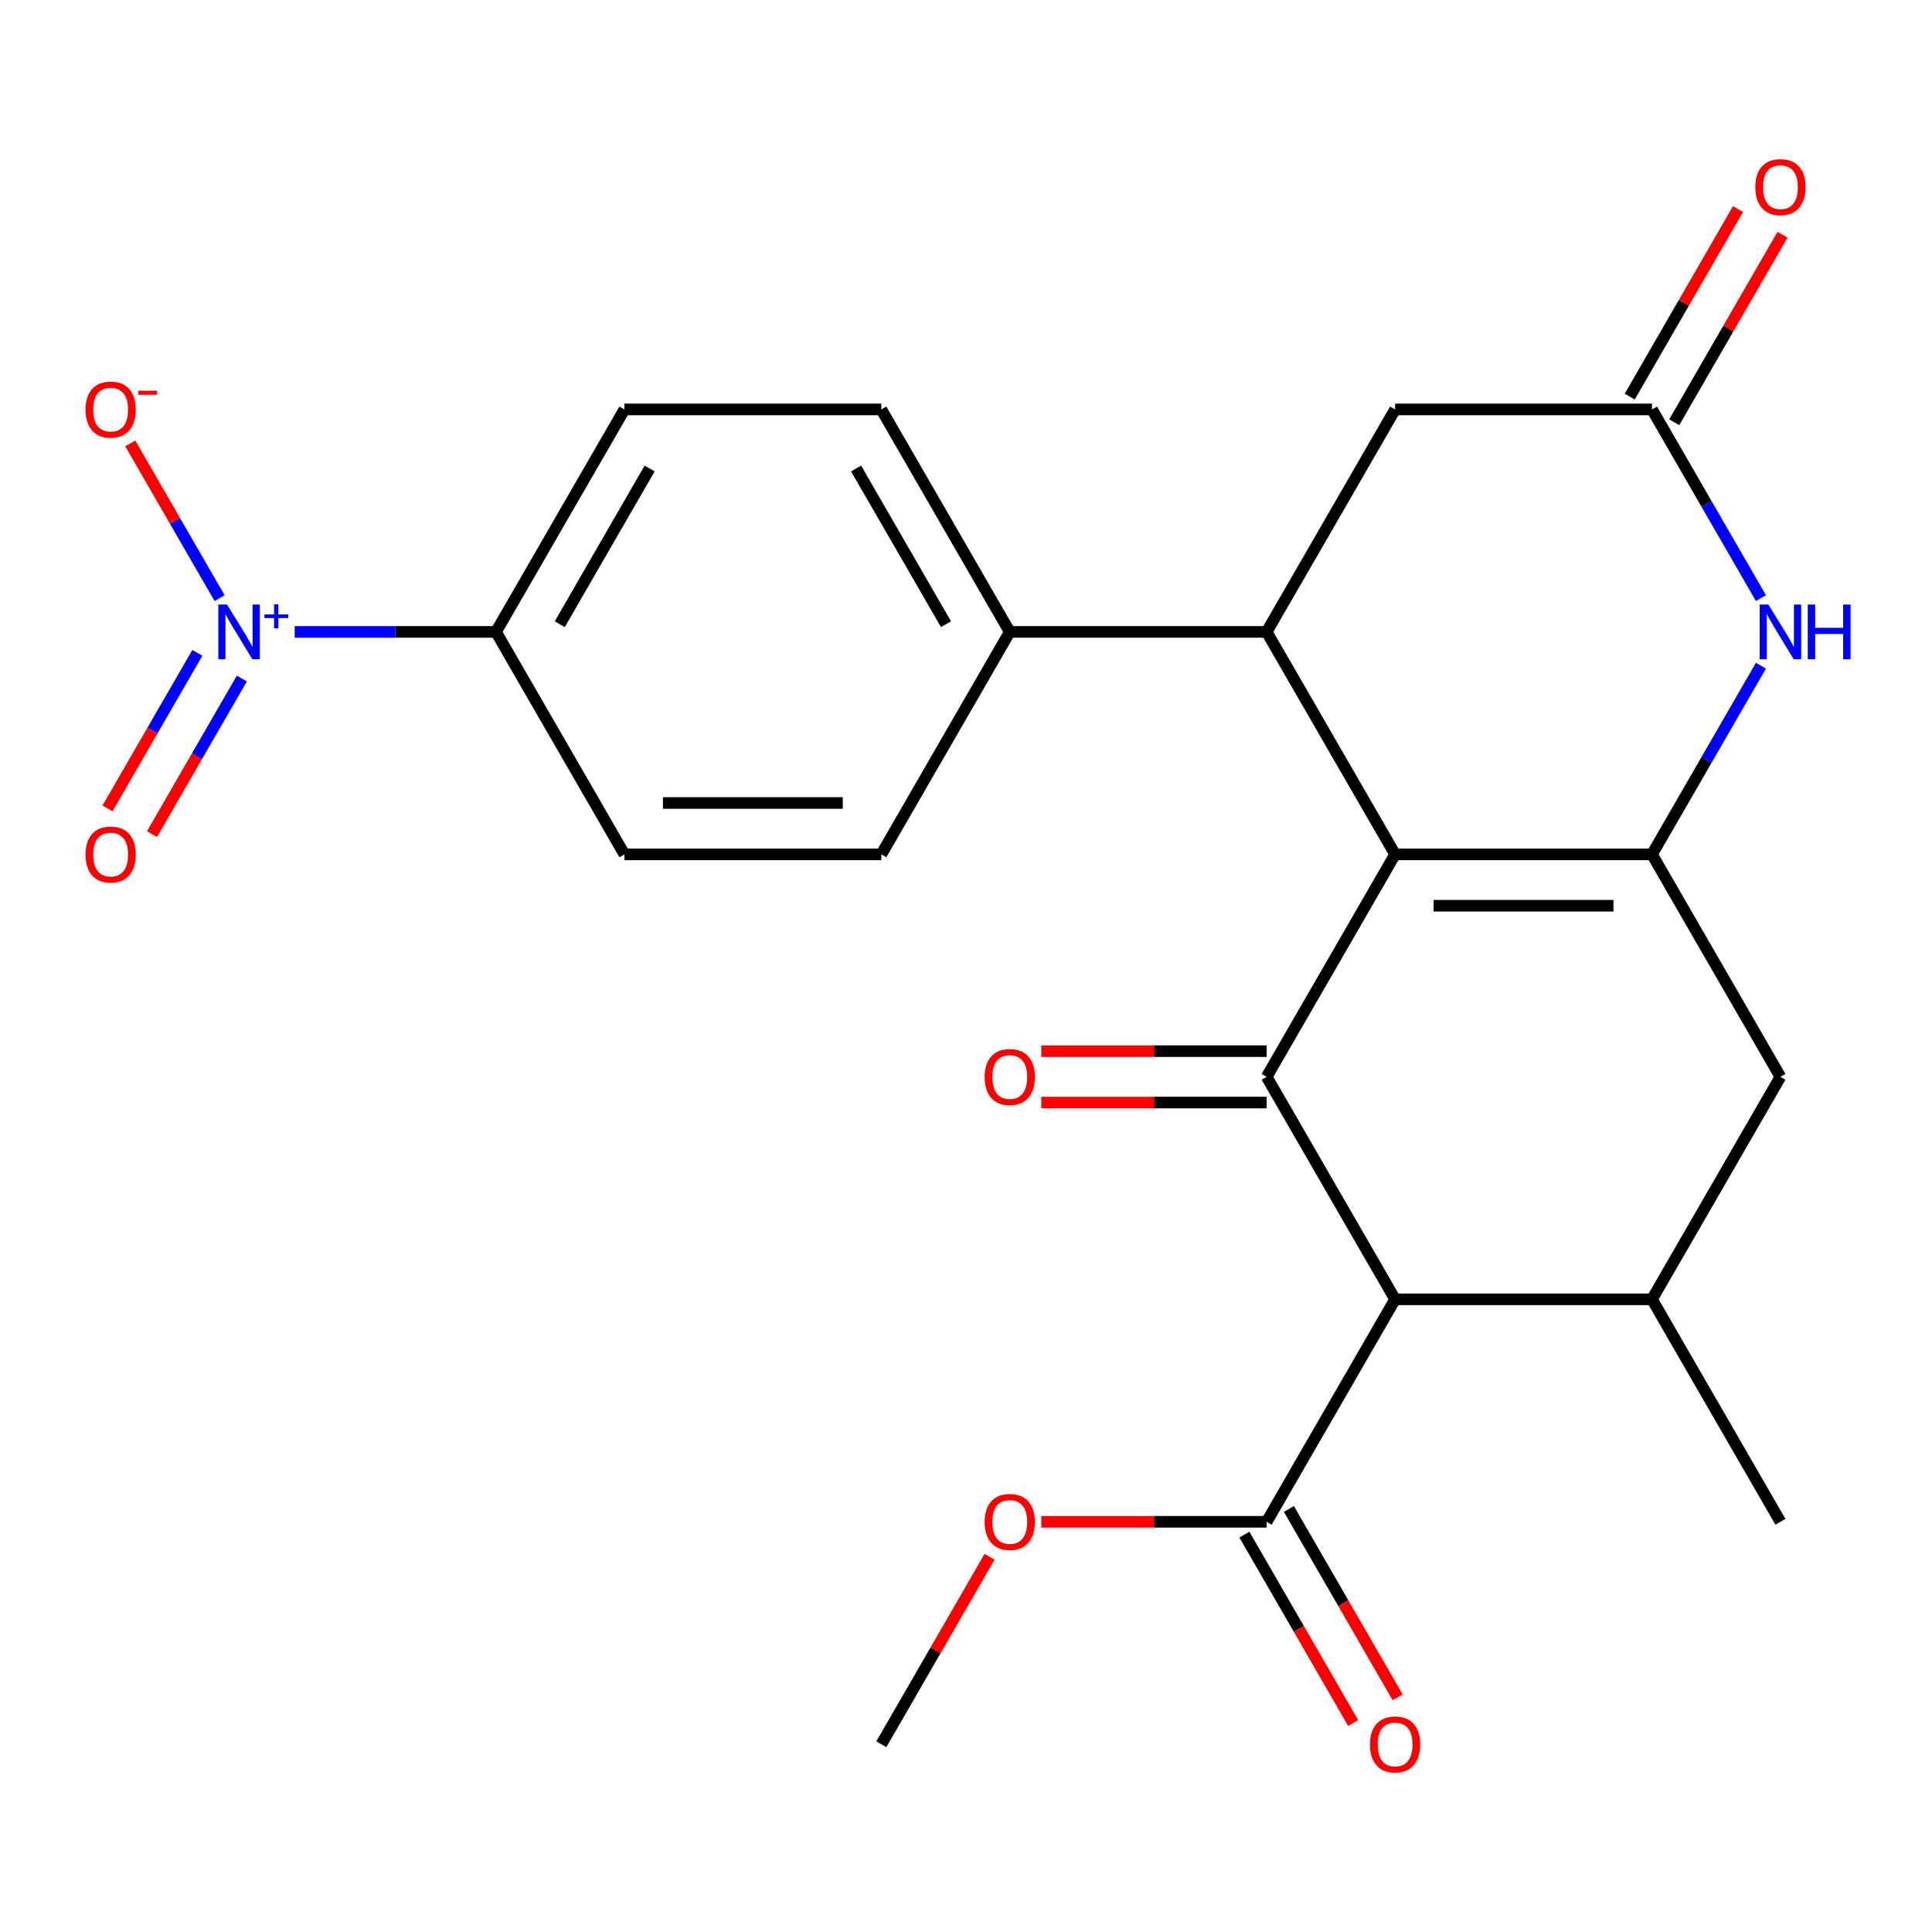 <?xml version='1.0' encoding='iso-8859-1'?>
<svg version='1.1' baseProfile='full'
              xmlns='http://www.w3.org/2000/svg'
                      xmlns:rdkit='http://www.rdkit.org/xml'
                      xmlns:xlink='http://www.w3.org/1999/xlink'
                  xml:space='preserve'
width='1000px' height='1000px' viewBox='0 0 1000 1000'>
<!-- END OF HEADER -->
<rect style='opacity:1.0;fill:#FFFFFF;stroke:none' width='1000' height='1000' x='0' y='0'> </rect>
<path class='bond-0' d='M 722.1,442.224 L 655.618,557.376' style='fill:none;fill-rule:evenodd;stroke:#000000;stroke-width:6px;stroke-linecap:butt;stroke-linejoin:miter;stroke-opacity:1' />
<path class='bond-1' d='M 722.1,442.224 L 855.066,442.224' style='fill:none;fill-rule:evenodd;stroke:#000000;stroke-width:6px;stroke-linecap:butt;stroke-linejoin:miter;stroke-opacity:1' />
<path class='bond-1' d='M 742.045,468.817 L 835.121,468.817' style='fill:none;fill-rule:evenodd;stroke:#000000;stroke-width:6px;stroke-linecap:butt;stroke-linejoin:miter;stroke-opacity:1' />
<path class='bond-3' d='M 722.1,442.224 L 655.618,327.072' style='fill:none;fill-rule:evenodd;stroke:#000000;stroke-width:6px;stroke-linecap:butt;stroke-linejoin:miter;stroke-opacity:1' />
<path class='bond-2' d='M 655.618,557.376 L 722.1,672.528' style='fill:none;fill-rule:evenodd;stroke:#000000;stroke-width:6px;stroke-linecap:butt;stroke-linejoin:miter;stroke-opacity:1' />
<path class='bond-14' d='M 655.618,544.079 L 597.297,544.079' style='fill:none;fill-rule:evenodd;stroke:#000000;stroke-width:6px;stroke-linecap:butt;stroke-linejoin:miter;stroke-opacity:1' />
<path class='bond-14' d='M 597.297,544.079 L 538.976,544.079' style='fill:none;fill-rule:evenodd;stroke:#FF0000;stroke-width:6px;stroke-linecap:butt;stroke-linejoin:miter;stroke-opacity:1' />
<path class='bond-14' d='M 655.618,570.672 L 597.297,570.672' style='fill:none;fill-rule:evenodd;stroke:#000000;stroke-width:6px;stroke-linecap:butt;stroke-linejoin:miter;stroke-opacity:1' />
<path class='bond-14' d='M 597.297,570.672 L 538.976,570.672' style='fill:none;fill-rule:evenodd;stroke:#FF0000;stroke-width:6px;stroke-linecap:butt;stroke-linejoin:miter;stroke-opacity:1' />
<path class='bond-5' d='M 855.066,442.224 L 883.261,393.39' style='fill:none;fill-rule:evenodd;stroke:#000000;stroke-width:6px;stroke-linecap:butt;stroke-linejoin:miter;stroke-opacity:1' />
<path class='bond-5' d='M 883.261,393.39 L 911.455,344.557' style='fill:none;fill-rule:evenodd;stroke:#0000FF;stroke-width:6px;stroke-linecap:butt;stroke-linejoin:miter;stroke-opacity:1' />
<path class='bond-9' d='M 855.066,442.224 L 921.549,557.376' style='fill:none;fill-rule:evenodd;stroke:#000000;stroke-width:6px;stroke-linecap:butt;stroke-linejoin:miter;stroke-opacity:1' />
<path class='bond-8' d='M 722.1,672.528 L 655.618,787.679' style='fill:none;fill-rule:evenodd;stroke:#000000;stroke-width:6px;stroke-linecap:butt;stroke-linejoin:miter;stroke-opacity:1' />
<path class='bond-26' d='M 722.1,672.528 L 855.066,672.528' style='fill:none;fill-rule:evenodd;stroke:#000000;stroke-width:6px;stroke-linecap:butt;stroke-linejoin:miter;stroke-opacity:1' />
<path class='bond-10' d='M 655.618,327.072 L 722.1,211.921' style='fill:none;fill-rule:evenodd;stroke:#000000;stroke-width:6px;stroke-linecap:butt;stroke-linejoin:miter;stroke-opacity:1' />
<path class='bond-12' d='M 655.618,327.072 L 522.652,327.072' style='fill:none;fill-rule:evenodd;stroke:#000000;stroke-width:6px;stroke-linecap:butt;stroke-linejoin:miter;stroke-opacity:1' />
<path class='bond-4' d='M 152.523,327.072 L 204.622,327.072' style='fill:none;fill-rule:evenodd;stroke:#0000FF;stroke-width:6px;stroke-linecap:butt;stroke-linejoin:miter;stroke-opacity:1' />
<path class='bond-4' d='M 204.622,327.072 L 256.72,327.072' style='fill:none;fill-rule:evenodd;stroke:#000000;stroke-width:6px;stroke-linecap:butt;stroke-linejoin:miter;stroke-opacity:1' />
<path class='bond-13' d='M 113.66,309.588 L 90.54,269.544' style='fill:none;fill-rule:evenodd;stroke:#0000FF;stroke-width:6px;stroke-linecap:butt;stroke-linejoin:miter;stroke-opacity:1' />
<path class='bond-13' d='M 90.54,269.544 L 67.421,229.5' style='fill:none;fill-rule:evenodd;stroke:#FF0000;stroke-width:6px;stroke-linecap:butt;stroke-linejoin:miter;stroke-opacity:1' />
<path class='bond-15' d='M 102.145,337.908 L 78.898,378.172' style='fill:none;fill-rule:evenodd;stroke:#0000FF;stroke-width:6px;stroke-linecap:butt;stroke-linejoin:miter;stroke-opacity:1' />
<path class='bond-15' d='M 78.898,378.172 L 55.652,418.436' style='fill:none;fill-rule:evenodd;stroke:#FF0000;stroke-width:6px;stroke-linecap:butt;stroke-linejoin:miter;stroke-opacity:1' />
<path class='bond-15' d='M 125.175,351.205 L 101.929,391.469' style='fill:none;fill-rule:evenodd;stroke:#0000FF;stroke-width:6px;stroke-linecap:butt;stroke-linejoin:miter;stroke-opacity:1' />
<path class='bond-15' d='M 101.929,391.469 L 78.682,431.733' style='fill:none;fill-rule:evenodd;stroke:#FF0000;stroke-width:6px;stroke-linecap:butt;stroke-linejoin:miter;stroke-opacity:1' />
<path class='bond-25' d='M 911.455,309.588 L 883.261,260.754' style='fill:none;fill-rule:evenodd;stroke:#0000FF;stroke-width:6px;stroke-linecap:butt;stroke-linejoin:miter;stroke-opacity:1' />
<path class='bond-25' d='M 883.261,260.754 L 855.066,211.921' style='fill:none;fill-rule:evenodd;stroke:#000000;stroke-width:6px;stroke-linecap:butt;stroke-linejoin:miter;stroke-opacity:1' />
<path class='bond-6' d='M 855.066,672.528 L 921.549,557.376' style='fill:none;fill-rule:evenodd;stroke:#000000;stroke-width:6px;stroke-linecap:butt;stroke-linejoin:miter;stroke-opacity:1' />
<path class='bond-23' d='M 855.066,672.528 L 921.549,787.679' style='fill:none;fill-rule:evenodd;stroke:#000000;stroke-width:6px;stroke-linecap:butt;stroke-linejoin:miter;stroke-opacity:1' />
<path class='bond-7' d='M 855.066,211.921 L 722.1,211.921' style='fill:none;fill-rule:evenodd;stroke:#000000;stroke-width:6px;stroke-linecap:butt;stroke-linejoin:miter;stroke-opacity:1' />
<path class='bond-16' d='M 866.581,218.569 L 894.602,170.035' style='fill:none;fill-rule:evenodd;stroke:#000000;stroke-width:6px;stroke-linecap:butt;stroke-linejoin:miter;stroke-opacity:1' />
<path class='bond-16' d='M 894.602,170.035 L 922.624,121.501' style='fill:none;fill-rule:evenodd;stroke:#FF0000;stroke-width:6px;stroke-linecap:butt;stroke-linejoin:miter;stroke-opacity:1' />
<path class='bond-16' d='M 843.551,205.272 L 871.572,156.738' style='fill:none;fill-rule:evenodd;stroke:#000000;stroke-width:6px;stroke-linecap:butt;stroke-linejoin:miter;stroke-opacity:1' />
<path class='bond-16' d='M 871.572,156.738 L 899.593,108.205' style='fill:none;fill-rule:evenodd;stroke:#FF0000;stroke-width:6px;stroke-linecap:butt;stroke-linejoin:miter;stroke-opacity:1' />
<path class='bond-17' d='M 644.102,794.328 L 672.25,843.082' style='fill:none;fill-rule:evenodd;stroke:#000000;stroke-width:6px;stroke-linecap:butt;stroke-linejoin:miter;stroke-opacity:1' />
<path class='bond-17' d='M 672.25,843.082 L 700.398,891.835' style='fill:none;fill-rule:evenodd;stroke:#FF0000;stroke-width:6px;stroke-linecap:butt;stroke-linejoin:miter;stroke-opacity:1' />
<path class='bond-17' d='M 667.133,781.031 L 695.281,829.785' style='fill:none;fill-rule:evenodd;stroke:#000000;stroke-width:6px;stroke-linecap:butt;stroke-linejoin:miter;stroke-opacity:1' />
<path class='bond-17' d='M 695.281,829.785 L 723.429,878.539' style='fill:none;fill-rule:evenodd;stroke:#FF0000;stroke-width:6px;stroke-linecap:butt;stroke-linejoin:miter;stroke-opacity:1' />
<path class='bond-22' d='M 655.618,787.679 L 597.297,787.679' style='fill:none;fill-rule:evenodd;stroke:#000000;stroke-width:6px;stroke-linecap:butt;stroke-linejoin:miter;stroke-opacity:1' />
<path class='bond-22' d='M 597.297,787.679 L 538.976,787.679' style='fill:none;fill-rule:evenodd;stroke:#FF0000;stroke-width:6px;stroke-linecap:butt;stroke-linejoin:miter;stroke-opacity:1' />
<path class='bond-11' d='M 256.72,327.072 L 323.203,211.921' style='fill:none;fill-rule:evenodd;stroke:#000000;stroke-width:6px;stroke-linecap:butt;stroke-linejoin:miter;stroke-opacity:1' />
<path class='bond-11' d='M 289.723,323.096 L 336.261,242.49' style='fill:none;fill-rule:evenodd;stroke:#000000;stroke-width:6px;stroke-linecap:butt;stroke-linejoin:miter;stroke-opacity:1' />
<path class='bond-27' d='M 256.72,327.072 L 323.203,442.224' style='fill:none;fill-rule:evenodd;stroke:#000000;stroke-width:6px;stroke-linecap:butt;stroke-linejoin:miter;stroke-opacity:1' />
<path class='bond-20' d='M 522.652,327.072 L 456.169,442.224' style='fill:none;fill-rule:evenodd;stroke:#000000;stroke-width:6px;stroke-linecap:butt;stroke-linejoin:miter;stroke-opacity:1' />
<path class='bond-21' d='M 522.652,327.072 L 456.169,211.921' style='fill:none;fill-rule:evenodd;stroke:#000000;stroke-width:6px;stroke-linecap:butt;stroke-linejoin:miter;stroke-opacity:1' />
<path class='bond-21' d='M 489.649,323.096 L 443.111,242.49' style='fill:none;fill-rule:evenodd;stroke:#000000;stroke-width:6px;stroke-linecap:butt;stroke-linejoin:miter;stroke-opacity:1' />
<path class='bond-18' d='M 323.203,211.921 L 456.169,211.921' style='fill:none;fill-rule:evenodd;stroke:#000000;stroke-width:6px;stroke-linecap:butt;stroke-linejoin:miter;stroke-opacity:1' />
<path class='bond-19' d='M 323.203,442.224 L 456.169,442.224' style='fill:none;fill-rule:evenodd;stroke:#000000;stroke-width:6px;stroke-linecap:butt;stroke-linejoin:miter;stroke-opacity:1' />
<path class='bond-19' d='M 343.148,415.631 L 436.224,415.631' style='fill:none;fill-rule:evenodd;stroke:#000000;stroke-width:6px;stroke-linecap:butt;stroke-linejoin:miter;stroke-opacity:1' />
<path class='bond-24' d='M 512.211,805.764 L 484.19,854.297' style='fill:none;fill-rule:evenodd;stroke:#FF0000;stroke-width:6px;stroke-linecap:butt;stroke-linejoin:miter;stroke-opacity:1' />
<path class='bond-24' d='M 484.19,854.297 L 456.169,902.831' style='fill:none;fill-rule:evenodd;stroke:#000000;stroke-width:6px;stroke-linecap:butt;stroke-linejoin:miter;stroke-opacity:1' />
<path  class='atom-5' d='M 117.494 312.912
L 126.774 327.912
Q 127.694 329.392, 129.174 332.072
Q 130.654 334.752, 130.734 334.912
L 130.734 312.912
L 134.494 312.912
L 134.494 341.232
L 130.614 341.232
L 120.654 324.832
Q 119.494 322.912, 118.254 320.712
Q 117.054 318.512, 116.694 317.832
L 116.694 341.232
L 113.014 341.232
L 113.014 312.912
L 117.494 312.912
' fill='#0000FF'/>
<path  class='atom-5' d='M 136.87 318.017
L 141.86 318.017
L 141.86 312.764
L 144.077 312.764
L 144.077 318.017
L 149.199 318.017
L 149.199 319.918
L 144.077 319.918
L 144.077 325.198
L 141.86 325.198
L 141.86 319.918
L 136.87 319.918
L 136.87 318.017
' fill='#0000FF'/>
<path  class='atom-6' d='M 915.289 312.912
L 924.569 327.912
Q 925.489 329.392, 926.969 332.072
Q 928.449 334.752, 928.529 334.912
L 928.529 312.912
L 932.289 312.912
L 932.289 341.232
L 928.409 341.232
L 918.449 324.832
Q 917.289 322.912, 916.049 320.712
Q 914.849 318.512, 914.489 317.832
L 914.489 341.232
L 910.809 341.232
L 910.809 312.912
L 915.289 312.912
' fill='#0000FF'/>
<path  class='atom-6' d='M 935.689 312.912
L 939.529 312.912
L 939.529 324.952
L 954.009 324.952
L 954.009 312.912
L 957.849 312.912
L 957.849 341.232
L 954.009 341.232
L 954.009 328.152
L 939.529 328.152
L 939.529 341.232
L 935.689 341.232
L 935.689 312.912
' fill='#0000FF'/>
<path  class='atom-14' d='M 44.271 212.001
Q 44.271 205.201, 47.631 201.401
Q 50.991 197.601, 57.271 197.601
Q 63.551 197.601, 66.911 201.401
Q 70.271 205.201, 70.271 212.001
Q 70.271 218.881, 66.871 222.801
Q 63.471 226.681, 57.271 226.681
Q 51.031 226.681, 47.631 222.801
Q 44.271 218.921, 44.271 212.001
M 57.271 223.481
Q 61.591 223.481, 63.911 220.601
Q 66.271 217.681, 66.271 212.001
Q 66.271 206.441, 63.911 203.641
Q 61.591 200.801, 57.271 200.801
Q 52.951 200.801, 50.591 203.601
Q 48.271 206.401, 48.271 212.001
Q 48.271 217.721, 50.591 220.601
Q 52.951 223.481, 57.271 223.481
' fill='#FF0000'/>
<path  class='atom-14' d='M 71.591 202.223
L 81.28 202.223
L 81.28 204.335
L 71.591 204.335
L 71.591 202.223
' fill='#FF0000'/>
<path  class='atom-15' d='M 509.652 557.456
Q 509.652 550.656, 513.012 546.856
Q 516.372 543.056, 522.652 543.056
Q 528.932 543.056, 532.292 546.856
Q 535.652 550.656, 535.652 557.456
Q 535.652 564.336, 532.252 568.256
Q 528.852 572.136, 522.652 572.136
Q 516.412 572.136, 513.012 568.256
Q 509.652 564.376, 509.652 557.456
M 522.652 568.936
Q 526.972 568.936, 529.292 566.056
Q 531.652 563.136, 531.652 557.456
Q 531.652 551.896, 529.292 549.096
Q 526.972 546.256, 522.652 546.256
Q 518.332 546.256, 515.972 549.056
Q 513.652 551.856, 513.652 557.456
Q 513.652 563.176, 515.972 566.056
Q 518.332 568.936, 522.652 568.936
' fill='#FF0000'/>
<path  class='atom-16' d='M 44.271 442.304
Q 44.271 435.504, 47.631 431.704
Q 50.991 427.904, 57.271 427.904
Q 63.551 427.904, 66.911 431.704
Q 70.271 435.504, 70.271 442.304
Q 70.271 449.184, 66.871 453.104
Q 63.471 456.984, 57.271 456.984
Q 51.031 456.984, 47.631 453.104
Q 44.271 449.224, 44.271 442.304
M 57.271 453.784
Q 61.591 453.784, 63.911 450.904
Q 66.271 447.984, 66.271 442.304
Q 66.271 436.744, 63.911 433.944
Q 61.591 431.104, 57.271 431.104
Q 52.951 431.104, 50.591 433.904
Q 48.271 436.704, 48.271 442.304
Q 48.271 448.024, 50.591 450.904
Q 52.951 453.784, 57.271 453.784
' fill='#FF0000'/>
<path  class='atom-17' d='M 908.549 96.849
Q 908.549 90.049, 911.909 86.249
Q 915.269 82.449, 921.549 82.449
Q 927.829 82.449, 931.189 86.249
Q 934.549 90.049, 934.549 96.849
Q 934.549 103.729, 931.149 107.649
Q 927.749 111.529, 921.549 111.529
Q 915.309 111.529, 911.909 107.649
Q 908.549 103.769, 908.549 96.849
M 921.549 108.329
Q 925.869 108.329, 928.189 105.449
Q 930.549 102.529, 930.549 96.849
Q 930.549 91.289, 928.189 88.489
Q 925.869 85.649, 921.549 85.649
Q 917.229 85.649, 914.869 88.449
Q 912.549 91.249, 912.549 96.849
Q 912.549 102.569, 914.869 105.449
Q 917.229 108.329, 921.549 108.329
' fill='#FF0000'/>
<path  class='atom-18' d='M 709.1 902.911
Q 709.1 896.111, 712.46 892.311
Q 715.82 888.511, 722.1 888.511
Q 728.38 888.511, 731.74 892.311
Q 735.1 896.111, 735.1 902.911
Q 735.1 909.791, 731.7 913.711
Q 728.3 917.591, 722.1 917.591
Q 715.86 917.591, 712.46 913.711
Q 709.1 909.831, 709.1 902.911
M 722.1 914.391
Q 726.42 914.391, 728.74 911.511
Q 731.1 908.591, 731.1 902.911
Q 731.1 897.351, 728.74 894.551
Q 726.42 891.711, 722.1 891.711
Q 717.78 891.711, 715.42 894.511
Q 713.1 897.311, 713.1 902.911
Q 713.1 908.631, 715.42 911.511
Q 717.78 914.391, 722.1 914.391
' fill='#FF0000'/>
<path  class='atom-23' d='M 509.652 787.759
Q 509.652 780.959, 513.012 777.159
Q 516.372 773.359, 522.652 773.359
Q 528.932 773.359, 532.292 777.159
Q 535.652 780.959, 535.652 787.759
Q 535.652 794.639, 532.252 798.559
Q 528.852 802.439, 522.652 802.439
Q 516.412 802.439, 513.012 798.559
Q 509.652 794.679, 509.652 787.759
M 522.652 799.239
Q 526.972 799.239, 529.292 796.359
Q 531.652 793.439, 531.652 787.759
Q 531.652 782.199, 529.292 779.399
Q 526.972 776.559, 522.652 776.559
Q 518.332 776.559, 515.972 779.359
Q 513.652 782.159, 513.652 787.759
Q 513.652 793.479, 515.972 796.359
Q 518.332 799.239, 522.652 799.239
' fill='#FF0000'/>
</svg>
